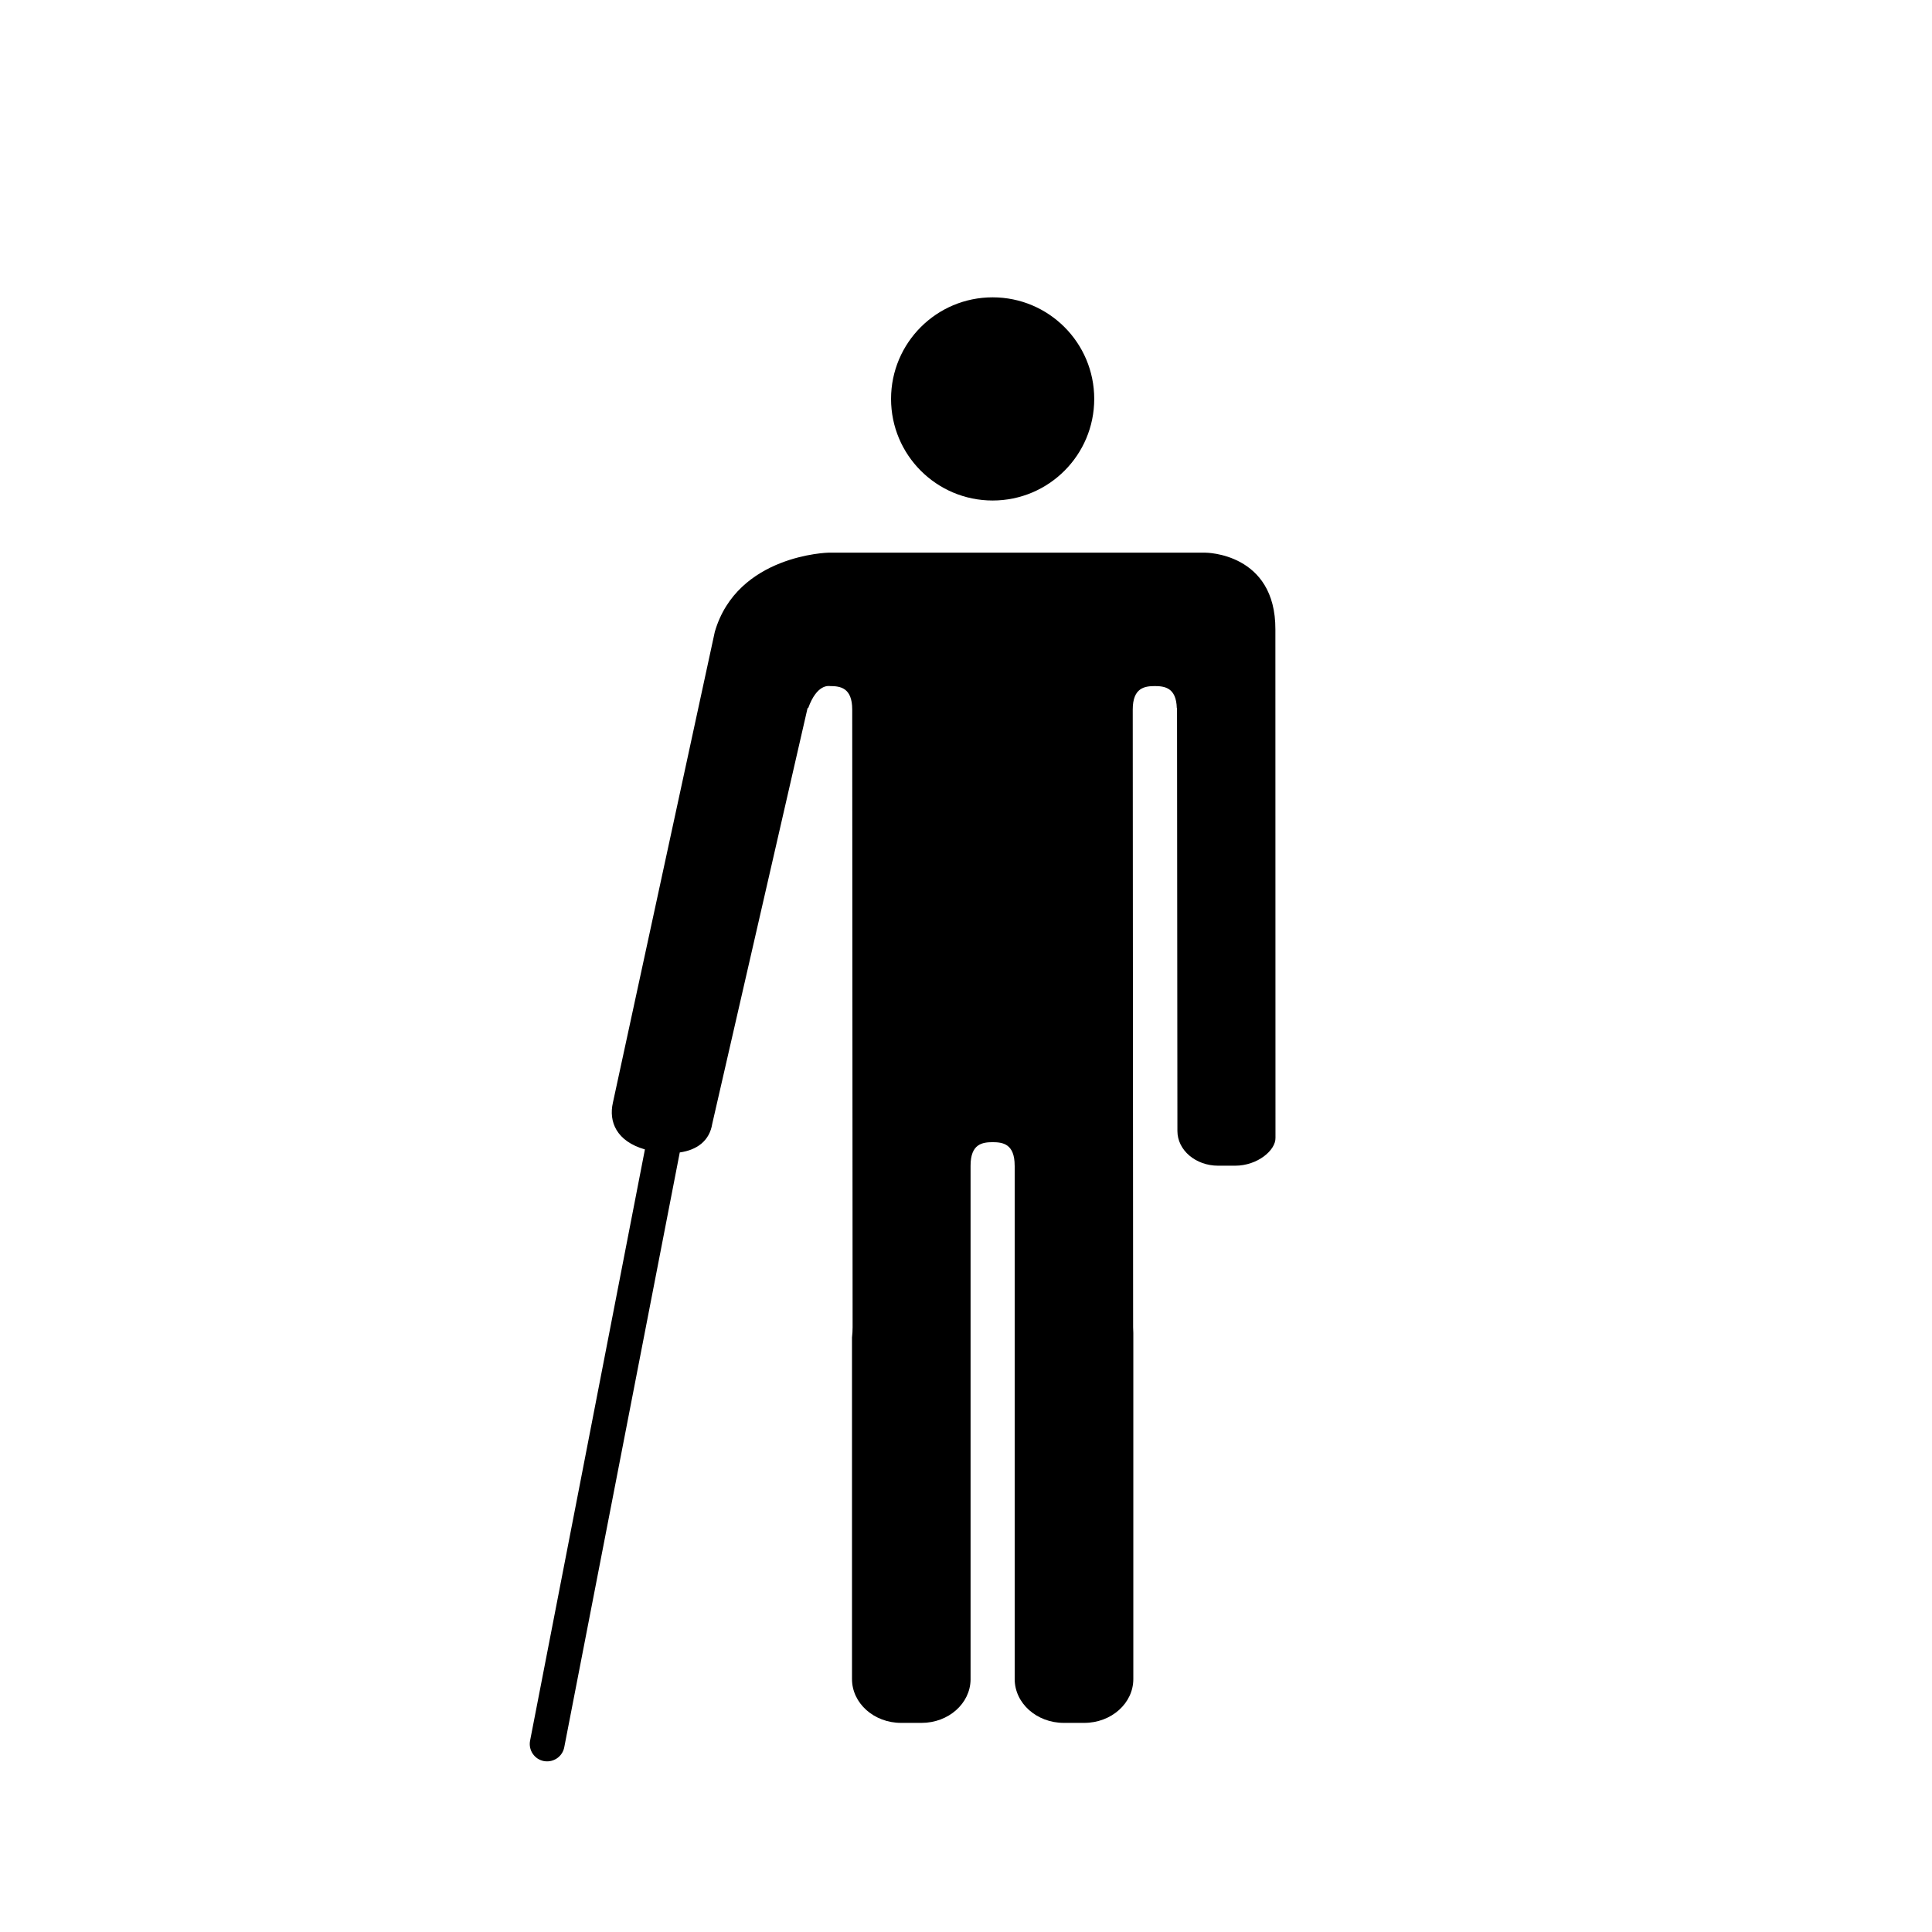 <?xml version="1.0" encoding="UTF-8"?>
<!-- Uploaded to: SVG Repo, www.svgrepo.com, Generator: SVG Repo Mixer Tools -->
<svg fill="#000000" width="800px" height="800px" version="1.1" viewBox="144 144 512 512" xmlns="http://www.w3.org/2000/svg">
 <g>
  <path d="m481.99 310.86c0.102-20.395-18.531-20.395-18.531-20.395l-99.906-0.004s-24.168 0.527-30.121 20.977l-27.004 124.77c-1.16 5.07 0.941 10.227 8.48 12.402l-30.43 156.68c-0.488 2.504 1.141 4.93 3.644 5.414 0.293 0.051 0.586 0.074 0.883 0.074 2.168 0 4.098-1.527 4.527-3.727l30.613-157.64c4.594-0.648 7.883-3.09 8.605-7.574l25.266-110.19h0.168c2.324-6.457 5.484-5.844 5.801-5.828h0.277-0.25c2.629 0.016 5.836 0.387 5.836 6.223l0.102 163.69c0 0.941-0.059 1.848-0.16 2.719v90.52c0 6.414 5.828 11.613 13.008 11.613h5.426c7.113 0 12.891-5.106 12.988-11.438v-136.24c0-5.836 3.215-6.195 5.844-6.215h-0.25 0.504-0.25c2.629 0.016 5.836 0.379 5.836 6.215v0.016h0.008v136.05c0 6.414 5.828 11.613 13.016 11.613h5.414c7.188 0 13.008-5.199 13.008-11.613v-91.711c-0.023-0.504-0.051-1.008-0.051-1.527l-0.102-163.69c0-5.836 3.215-6.207 5.844-6.223h-0.25 0.504-0.25c2.562 0.016 5.676 0.379 5.828 5.828h0.059l0.102 112.09c0 5.07 4.836 9.188 10.797 9.188h4.492c5.961 0 10.797-4.113 10.699-7.406z"/>
  <path d="m407.06 276.64c14.871 0 26.922-12.051 26.922-26.922s-12.051-26.922-26.922-26.922-26.922 12.051-26.922 26.922c0.004 14.871 12.055 26.922 26.922 26.922"/>
 </g>
</svg>